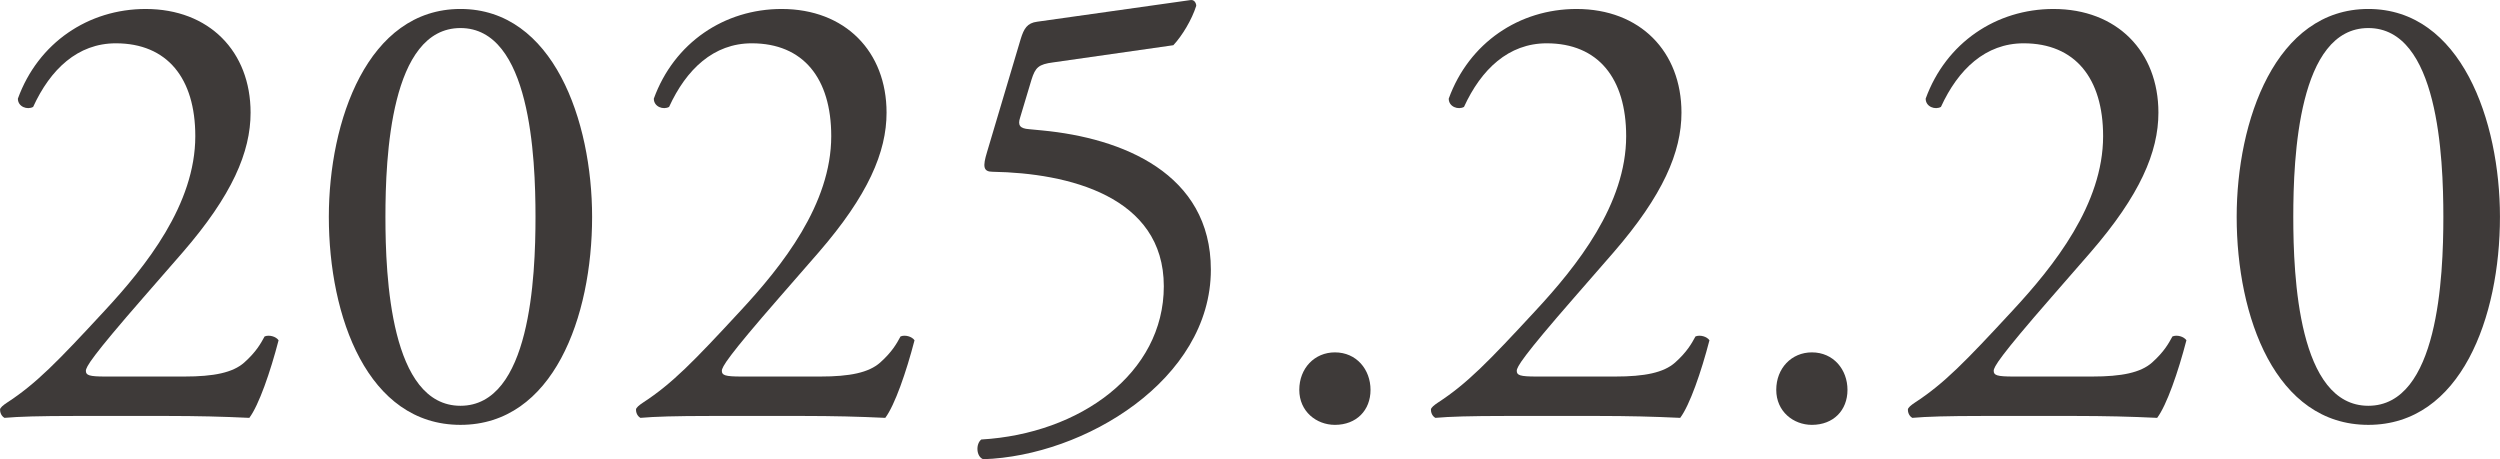 <?xml version="1.0" encoding="UTF-8"?><svg id="_レイヤー_2" xmlns="http://www.w3.org/2000/svg" width="70.404mm" height="12.932mm" viewBox="0 0 199.571 36.659"><g id="_レイヤー_1-2"><path d="M14.722,30.059c2.335,0,3.858-.305,4.772-1.117.965-.863,1.32-1.523,1.625-2.082.355-.152.914,0,1.117.305-.66,2.538-1.574,5.178-2.335,6.193-2.081-.101-4.213-.152-6.549-.152h-7.361c-2.843,0-4.518.051-5.635.152-.102-.051-.355-.254-.355-.66,0-.152.254-.355.559-.558,2.335-1.523,4.01-3.249,7.767-7.311,3.351-3.605,7.26-8.529,7.26-13.96,0-4.62-2.234-7.412-6.346-7.412-3.046,0-5.229,2.082-6.599,5.077-.457.254-1.219,0-1.219-.66C3.046,3.407,7.057.717,11.625.717c5.077,0,8.376,3.401,8.376,8.275,0,3.147-1.472,6.6-5.432,11.168l-3.097,3.554c-4.163,4.772-4.62,5.584-4.62,5.889,0,.355.254.457,1.574.457h6.295Z" fill="#3e3a39"/><path d="M47.265,17.317c0,7.97-3.097,16.6-10.509,16.6s-10.508-8.63-10.508-16.6c0-7.666,3.097-16.601,10.508-16.601s10.509,8.934,10.509,16.601ZM30.766,17.317c0,4.772.406,15.077,5.99,15.077s5.99-10.305,5.99-15.077-.406-15.078-5.99-15.078-5.99,10.306-5.99,15.078Z" fill="#3e3a39"/><path d="M65.491,30.059c2.335,0,3.858-.305,4.772-1.117.965-.863,1.32-1.523,1.624-2.082.355-.152.914,0,1.117.305-.66,2.538-1.574,5.178-2.335,6.193-2.082-.101-4.213-.152-6.549-.152h-7.361c-2.843,0-4.518.051-5.635.152-.101-.051-.355-.254-.355-.66,0-.152.254-.355.559-.558,2.335-1.523,4.01-3.249,7.767-7.311,3.351-3.605,7.26-8.529,7.26-13.96,0-4.62-2.234-7.412-6.346-7.412-3.046,0-5.228,2.082-6.599,5.077-.457.254-1.219,0-1.219-.66,1.625-4.468,5.635-7.158,10.204-7.158,5.077,0,8.376,3.401,8.376,8.275,0,3.147-1.472,6.6-5.432,11.168l-3.097,3.554c-4.163,4.772-4.62,5.584-4.62,5.889,0,.355.254.457,1.574.457h6.295Z" fill="#3e3a39"/><path d="M81.483,3.103c.254-.812.508-1.27,1.32-1.371L95.038.006c.304-.051.456.254.456.457-.355,1.117-1.117,2.386-1.828,3.147l-9.595,1.371c-1.167.152-1.421.406-1.726,1.371l-.914,3.046c-.203.609,0,.863.711.914l1.066.102c6.346.609,13.453,3.401,13.453,11.118,0,8.783-10.102,14.874-18.174,15.128-.559-.203-.609-1.218-.152-1.574,7.869-.457,14.57-5.28,14.57-12.235,0-7.208-7.666-9.036-13.656-9.138-.761,0-.812-.406-.456-1.574l2.69-9.036Z" fill="#3e3a39"/><path d="M103.72,31.125c0-1.726,1.219-2.995,2.844-2.995,1.726,0,2.843,1.371,2.843,2.995s-1.117,2.792-2.843,2.792c-1.473,0-2.844-1.066-2.844-2.792Z" fill="#3e3a39"/><path d="M128.951,30.059c2.335,0,3.858-.305,4.772-1.117.964-.863,1.319-1.523,1.624-2.082.355-.152.914,0,1.117.305-.66,2.538-1.574,5.178-2.336,6.193-2.081-.101-4.213-.152-6.549-.152h-7.36c-2.843,0-4.518.051-5.636.152-.101-.051-.354-.254-.354-.66,0-.152.254-.355.558-.558,2.336-1.523,4.011-3.249,7.768-7.311,3.351-3.605,7.26-8.529,7.26-13.96,0-4.62-2.234-7.412-6.346-7.412-3.046,0-5.229,2.082-6.6,5.077-.457.254-1.219,0-1.219-.66,1.625-4.468,5.635-7.158,10.204-7.158,5.076,0,8.376,3.401,8.376,8.275,0,3.147-1.472,6.6-5.432,11.168l-3.097,3.554c-4.163,4.772-4.62,5.584-4.62,5.889,0,.355.254.457,1.574.457h6.295Z" fill="#3e3a39"/><path d="M141.797,31.125c0-1.726,1.219-2.995,2.843-2.995,1.726,0,2.843,1.371,2.843,2.995s-1.116,2.792-2.843,2.792c-1.472,0-2.843-1.066-2.843-2.792Z" fill="#3e3a39"/><path d="M167.028,30.059c2.335,0,3.858-.305,4.772-1.117.964-.863,1.319-1.523,1.624-2.082.355-.152.914,0,1.117.305-.66,2.538-1.574,5.178-2.336,6.193-2.081-.101-4.213-.152-6.549-.152h-7.36c-2.843,0-4.519.051-5.636.152-.101-.051-.355-.254-.355-.66,0-.152.254-.355.558-.558,2.336-1.523,4.011-3.249,7.767-7.311,3.351-3.605,7.26-8.529,7.26-13.96,0-4.62-2.234-7.412-6.346-7.412-3.046,0-5.229,2.082-6.6,5.077-.457.254-1.219,0-1.219-.66,1.625-4.468,5.635-7.158,10.204-7.158,5.076,0,8.376,3.401,8.376,8.275,0,3.147-1.472,6.6-5.432,11.168l-3.097,3.554c-4.163,4.772-4.62,5.584-4.62,5.889,0,.355.254.457,1.574.457h6.295Z" fill="#3e3a39"/><path d="M199.571,17.317c0,7.97-3.097,16.6-10.509,16.6s-10.509-8.63-10.509-16.6c0-7.666,3.097-16.601,10.509-16.601s10.509,8.934,10.509,16.601ZM183.072,17.317c0,4.772.406,15.077,5.99,15.077s5.99-10.305,5.99-15.077-.406-15.078-5.99-15.078-5.99,10.306-5.99,15.078Z" fill="#3e3a39"/></g></svg>
